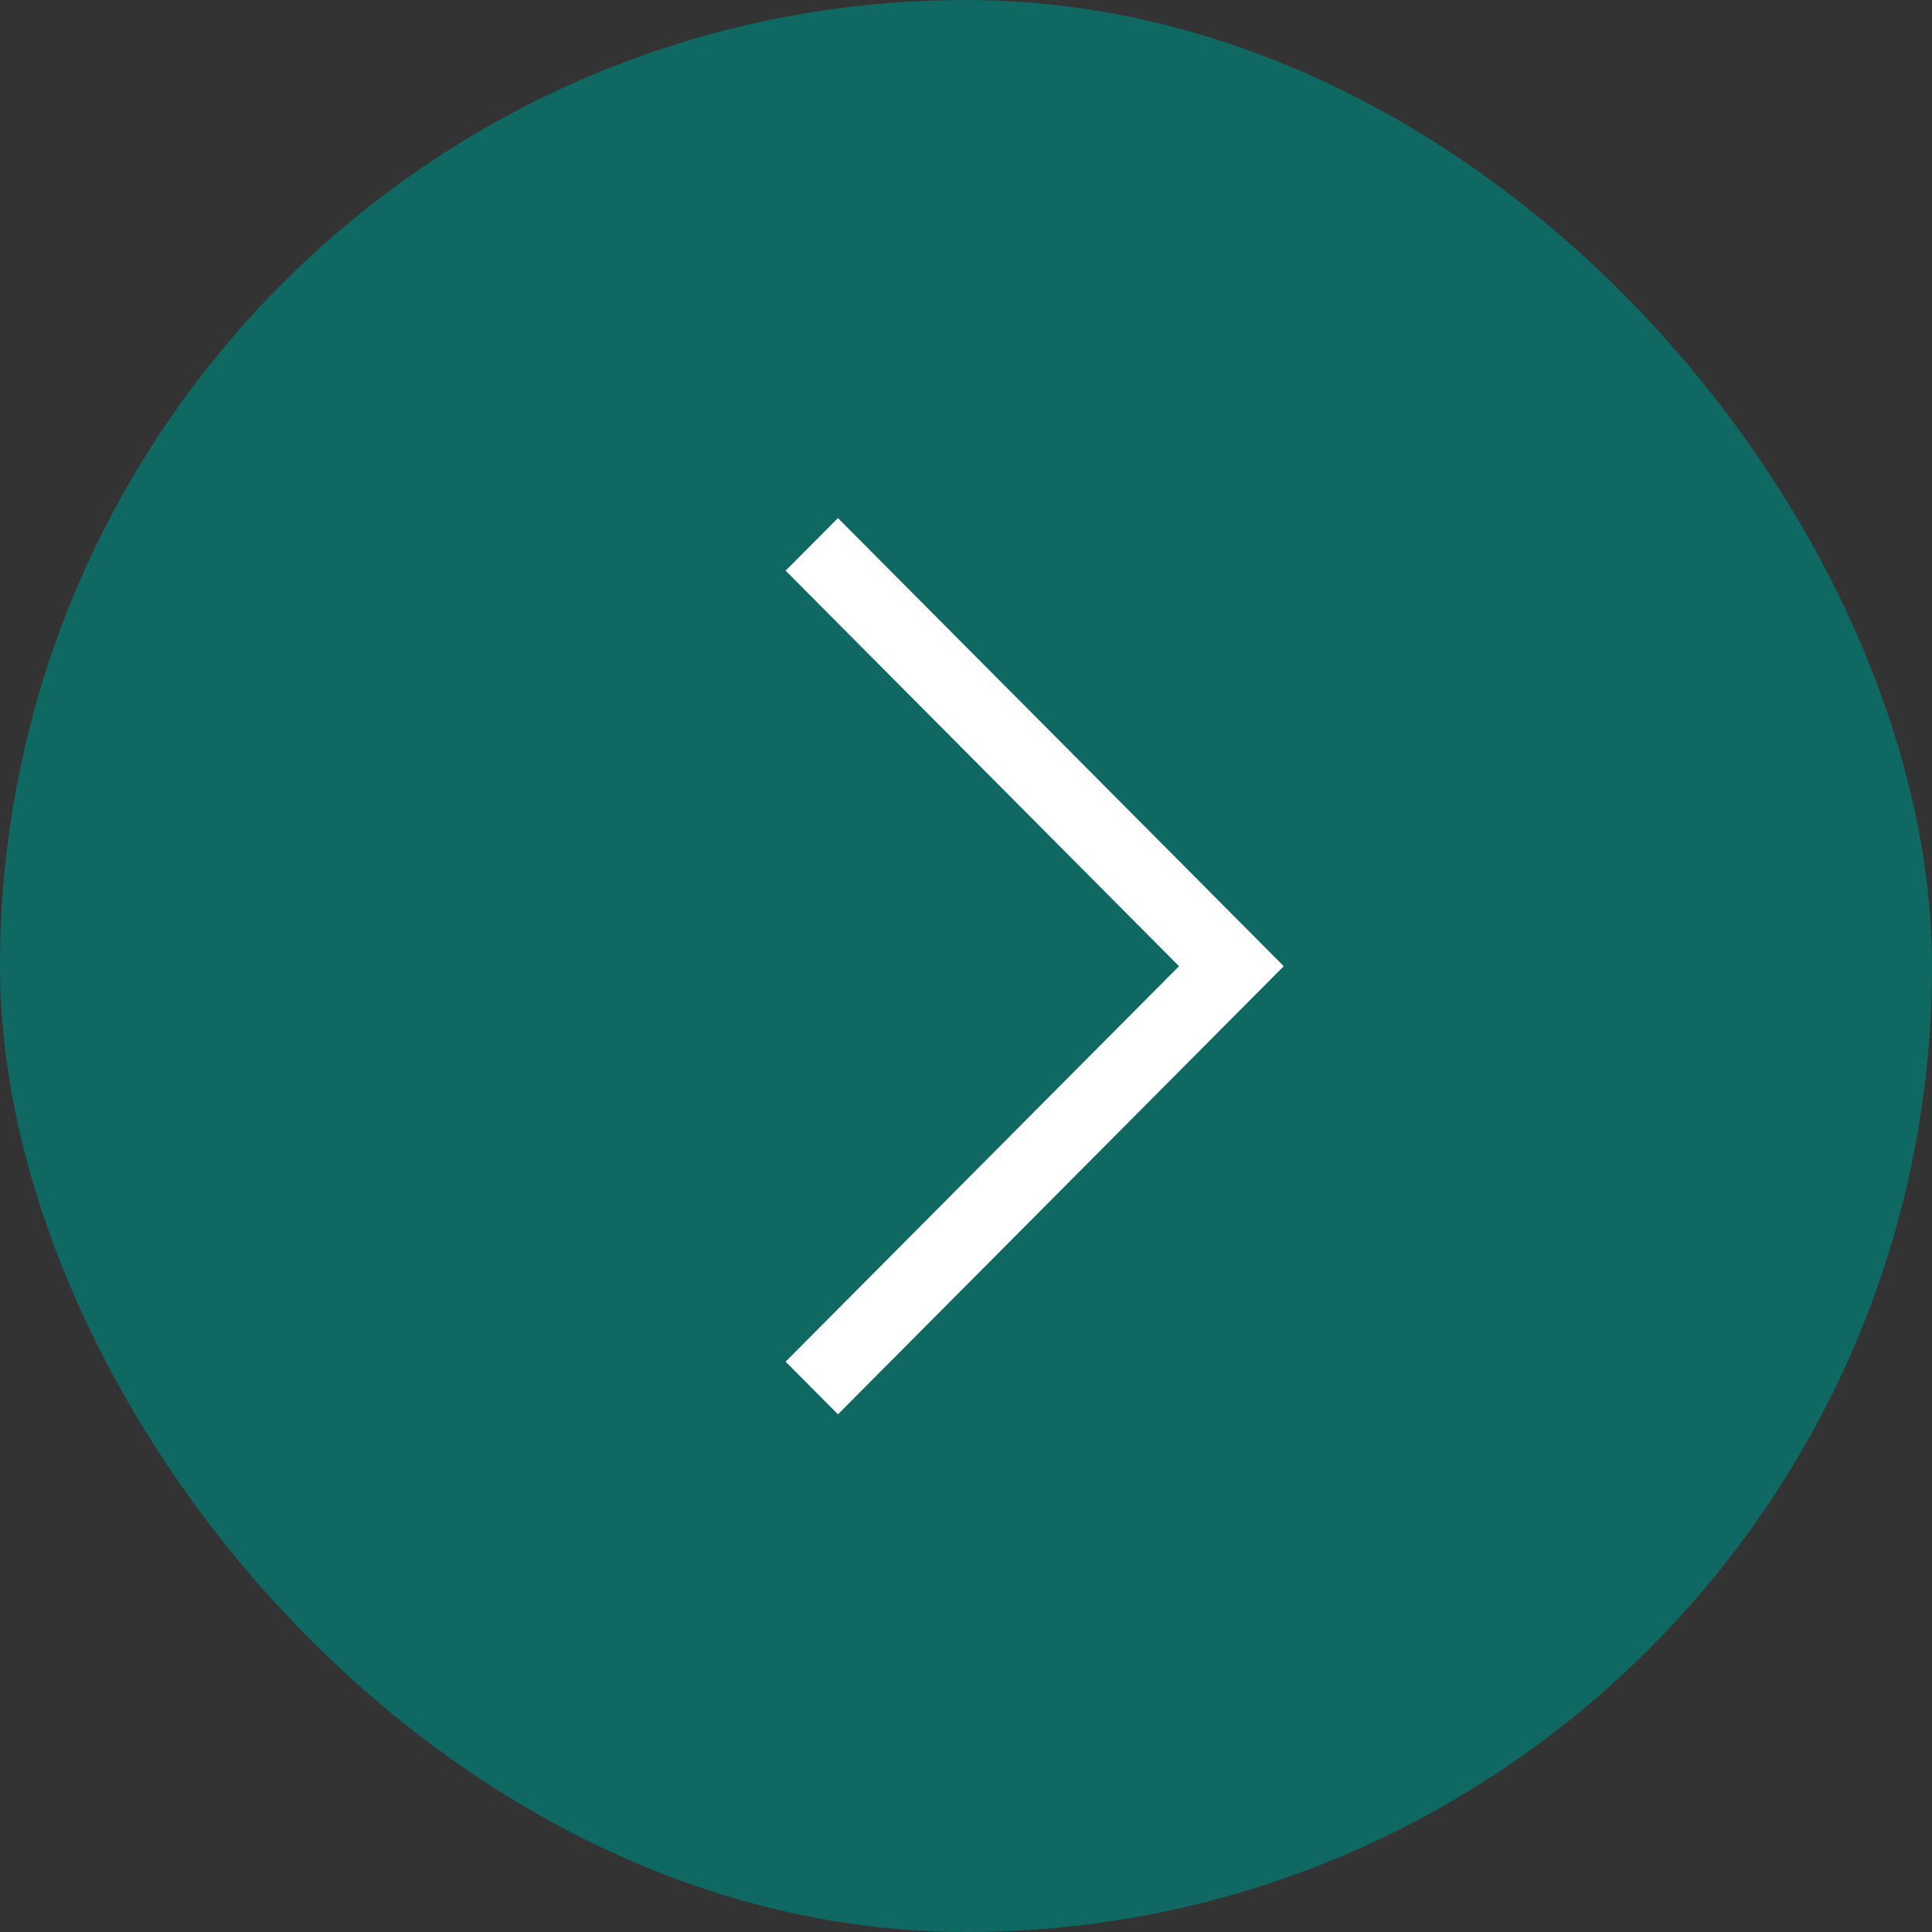 <svg id="Grupo_77129" data-name="Grupo 77129" xmlns="http://www.w3.org/2000/svg" width="30" height="30" viewBox="0 0 30 30">
  <rect x="0" y="0" width="30" height="30" fill="#333333" stroke="none"/>
  <rect id="Rectangle_2" data-name="Rectangle 2" width="30" height="30" rx="15" fill="#0f6862"/>
  <path id="Path_9775" data-name="Path 9775" d="M1070.917,8364.855l6.922-6.958-6.922-6.958-.813.816,6.109,6.142-6.109,6.141Z" transform="translate(-1057.905 -8342.894)" fill="#fff"/>
</svg>
